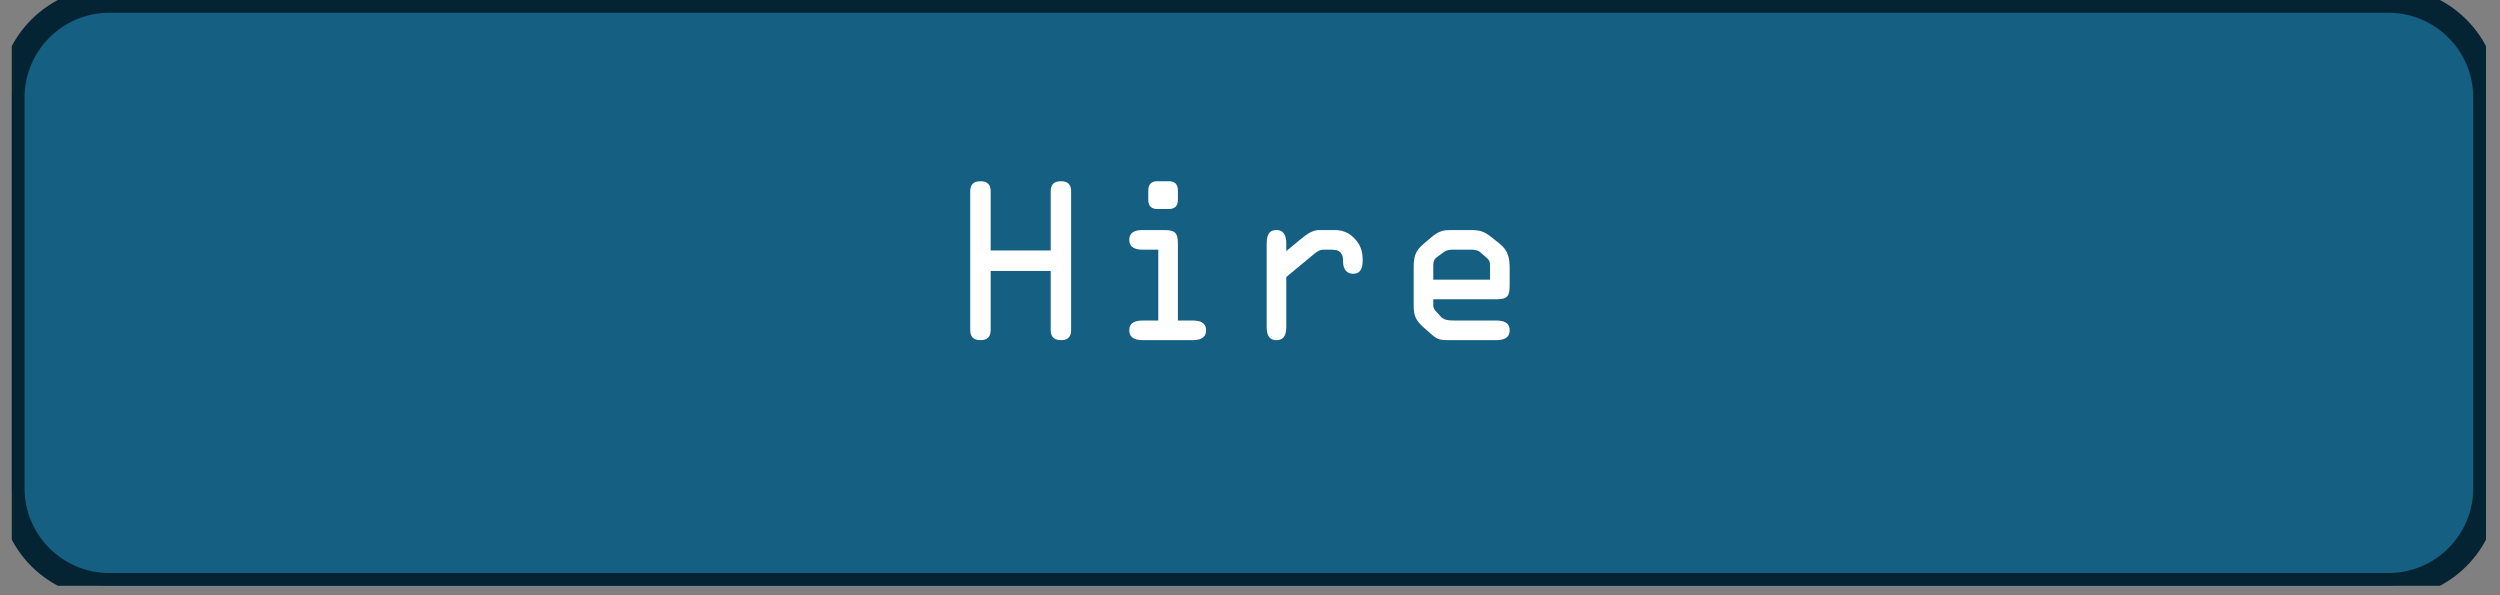 <svg width="147" height="35" viewBox="0 0 147 35" fill="none" xmlns="http://www.w3.org/2000/svg">
<rect x="0" y="0" width="147" height="35" fill="#808080" stroke="none"/>
<g clip-path="url(#clip0_5413_4472)">
<path fill-rule="evenodd" clip-rule="evenodd" d="M0.693 5.741C0.693 2.57 3.263 0 6.434 0H140.437C143.607 0 146.177 2.57 146.177 5.741V28.703C146.177 31.874 143.607 34.444 140.437 34.444H6.434C3.263 34.444 0.693 31.874 0.693 28.703V5.741Z" fill="#156082"/>
<path d="M0.693 5.741C0.693 2.57 3.263 0 6.434 0H140.437C143.607 0 146.177 2.57 146.177 5.741V28.703C146.177 31.874 143.607 34.444 140.437 34.444H6.434C3.263 34.444 0.693 31.874 0.693 28.703V5.741Z" stroke="#042433" stroke-width="1.5"/>
<path d="M61.782 15.929H58.251V19.399C58.251 19.784 58.083 20 57.65 20C57.218 20 57.05 19.784 57.05 19.399V11.257C57.05 10.873 57.218 10.657 57.65 10.657C58.083 10.657 58.251 10.873 58.251 11.257V14.728H61.782V11.257C61.782 10.873 61.95 10.657 62.382 10.657C62.814 10.657 62.982 10.873 62.982 11.257V19.399C62.982 19.784 62.814 20 62.382 20C61.95 20 61.782 19.784 61.782 19.399V15.929ZM69.26 14.332V18.847H70.124C70.509 18.847 70.917 18.931 70.917 19.424C70.917 19.928 70.461 20 70.124 20H67.194C66.858 20 66.402 19.928 66.402 19.424C66.402 18.931 66.81 18.847 67.194 18.847H68.107V14.68H67.194C66.858 14.68 66.402 14.608 66.402 14.104C66.402 13.611 66.81 13.527 67.194 13.527H68.407C69.068 13.527 69.26 13.647 69.26 14.332ZM67.519 11.75V11.197C67.519 10.789 67.747 10.657 68.059 10.657H68.719C69.032 10.657 69.26 10.789 69.26 11.197V11.75C69.26 12.158 69.032 12.29 68.719 12.29H68.059C67.747 12.29 67.519 12.158 67.519 11.75ZM74.481 19.207V14.38C74.481 13.959 74.529 13.527 75.057 13.527C75.513 13.527 75.633 13.911 75.633 14.296V14.764L76.534 14.02C76.858 13.755 77.195 13.527 77.555 13.527H78.48C78.924 13.527 79.296 13.671 79.608 13.983C79.993 14.368 80.125 14.764 80.125 15.292C80.125 15.689 80.053 16.097 79.56 16.097C79.14 16.097 78.972 15.761 78.972 15.389C78.972 15.196 78.972 15.052 78.852 14.884C78.708 14.68 78.432 14.68 78.155 14.68H77.819C77.603 14.68 77.447 14.788 77.243 14.956L75.633 16.289V19.207C75.633 19.604 75.549 20 75.057 20C74.565 20 74.481 19.604 74.481 19.207ZM87.975 20H85.237C84.757 20 84.565 20 84.205 19.688L83.712 19.255C83.256 18.847 83.124 18.583 83.124 17.959V15.737C83.124 15.124 83.208 14.764 83.688 14.356L84.097 14.008C84.637 13.539 84.901 13.527 85.37 13.527H86.426C86.991 13.527 87.255 13.587 87.699 13.947L88.168 14.32C88.696 14.74 88.768 15.184 88.768 15.821V16.745C88.768 17.406 88.66 17.598 87.975 17.598H84.277V17.983C84.277 18.091 84.361 18.235 84.445 18.319L84.733 18.631C84.889 18.799 85.117 18.847 85.502 18.847H87.975C88.36 18.847 88.768 18.931 88.768 19.424C88.768 19.928 88.312 20 87.975 20ZM84.277 15.629V16.445H87.615V15.749C87.615 15.533 87.627 15.352 87.471 15.208L87.027 14.824C86.883 14.692 86.654 14.68 86.474 14.68H85.502C85.285 14.68 85.105 14.68 84.913 14.812L84.517 15.1C84.373 15.208 84.277 15.292 84.277 15.629Z" fill="white"/>
</g>
<defs>
<clipPath id="clip0_5413_4472">
<rect width="145.484" height="34.444" fill="white" transform="translate(0.693)"/>
</clipPath>
</defs>
</svg>
